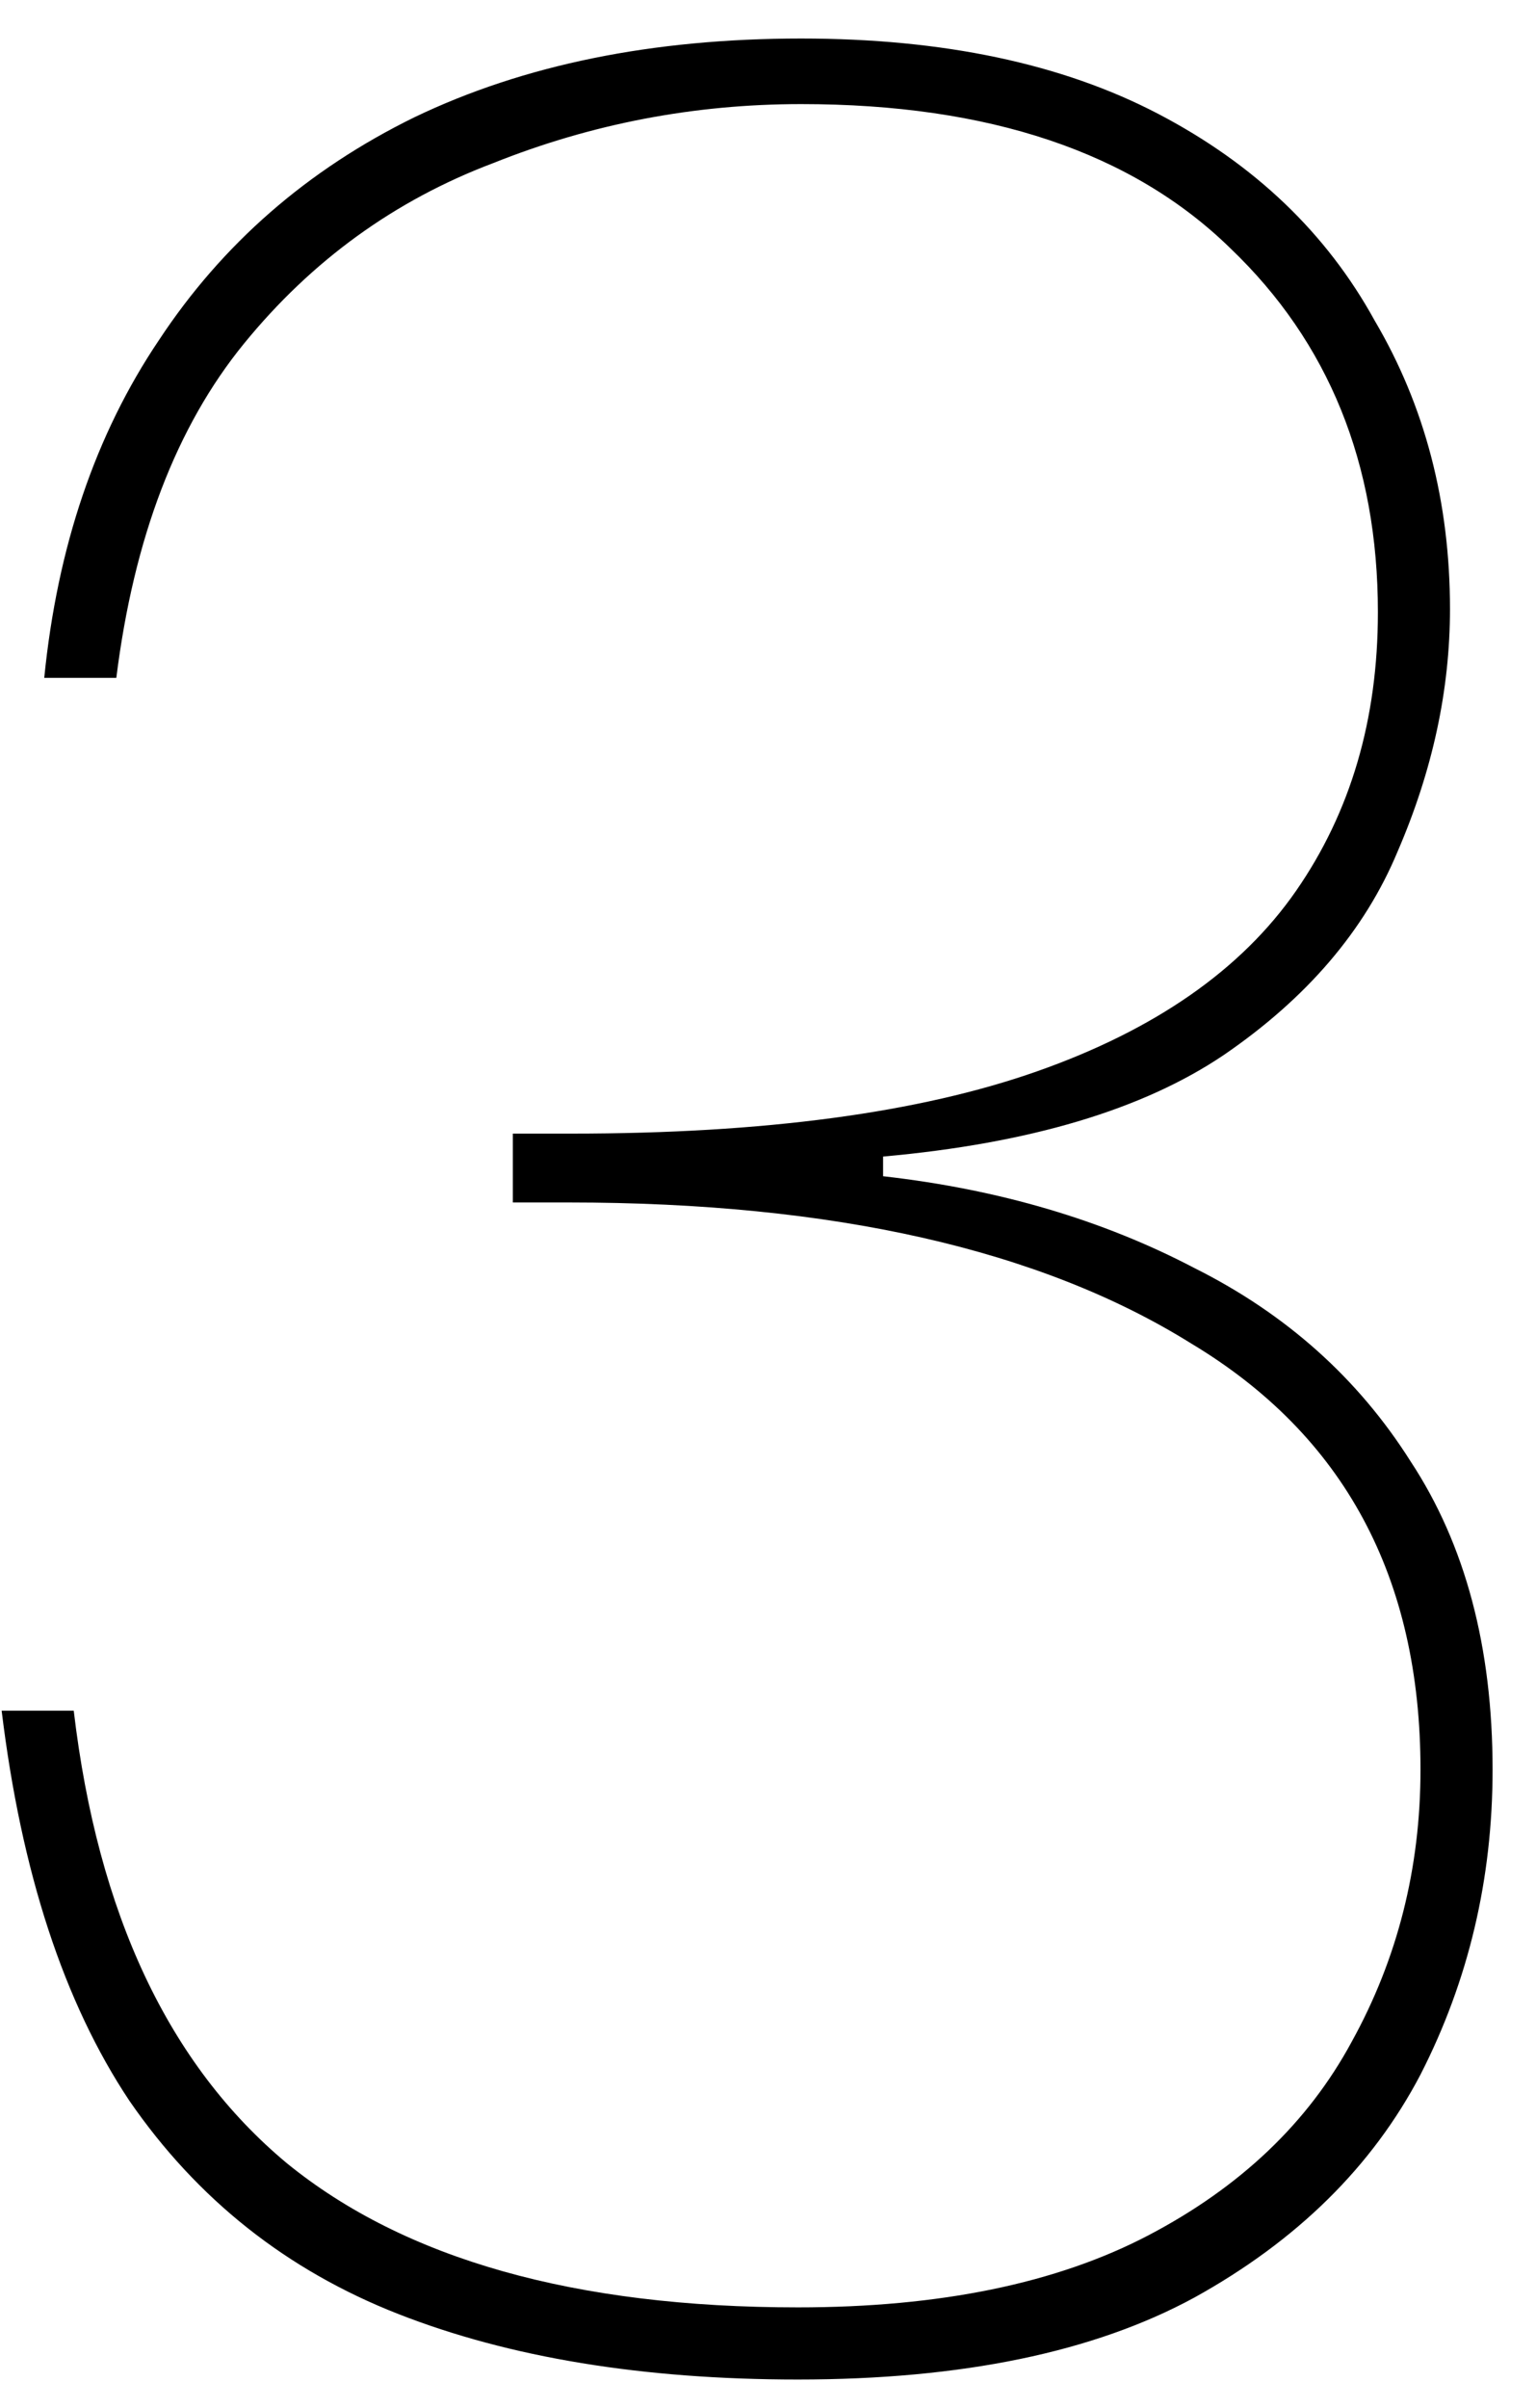 <svg width="30" height="47" viewBox="0 0 30 47" fill="none" xmlns="http://www.w3.org/2000/svg">
<path d="M0.864 13.232C1.12 10.672 1.867 8.475 3.104 6.64C4.341 4.763 6.005 3.312 8.096 2.288C10.229 1.264 12.747 0.752 15.648 0.752C18.421 0.752 20.747 1.243 22.624 2.224C24.501 3.205 25.909 4.549 26.848 6.256C27.829 7.92 28.32 9.797 28.32 11.888C28.32 13.467 27.979 15.045 27.296 16.624C26.656 18.16 25.525 19.483 23.904 20.592C22.325 21.659 20.107 22.32 17.248 22.576V22.96C19.509 23.216 21.536 23.813 23.328 24.752C25.12 25.648 26.528 26.907 27.552 28.528C28.619 30.149 29.152 32.155 29.152 34.544C29.152 36.677 28.683 38.661 27.744 40.496C26.805 42.288 25.333 43.739 23.328 44.848C21.365 45.915 18.784 46.448 15.584 46.448C12.555 46.448 9.952 46.021 7.776 45.168C5.6 44.315 3.851 42.928 2.528 41.008C1.248 39.088 0.416 36.549 0.032 33.392H1.44C1.909 37.36 3.296 40.304 5.6 42.224C7.904 44.101 11.232 45.04 15.584 45.04C18.357 45.04 20.64 44.571 22.432 43.632C24.224 42.693 25.547 41.435 26.4 39.856C27.296 38.235 27.744 36.464 27.744 34.544C27.744 30.789 26.251 28.016 23.264 26.224C20.32 24.389 16.267 23.472 11.104 23.472H10.016V22.128H11.168C14.923 22.128 17.952 21.723 20.256 20.912C22.56 20.101 24.245 18.928 25.312 17.392C26.379 15.856 26.912 14.043 26.912 11.952C26.912 9.051 25.952 6.683 24.032 4.848C22.112 2.971 19.317 2.032 15.648 2.032C13.557 2.032 11.552 2.416 9.632 3.184C7.712 3.909 6.091 5.083 4.768 6.704C3.445 8.325 2.613 10.501 2.272 13.232H0.864Z" fill="black"/>
</svg>
